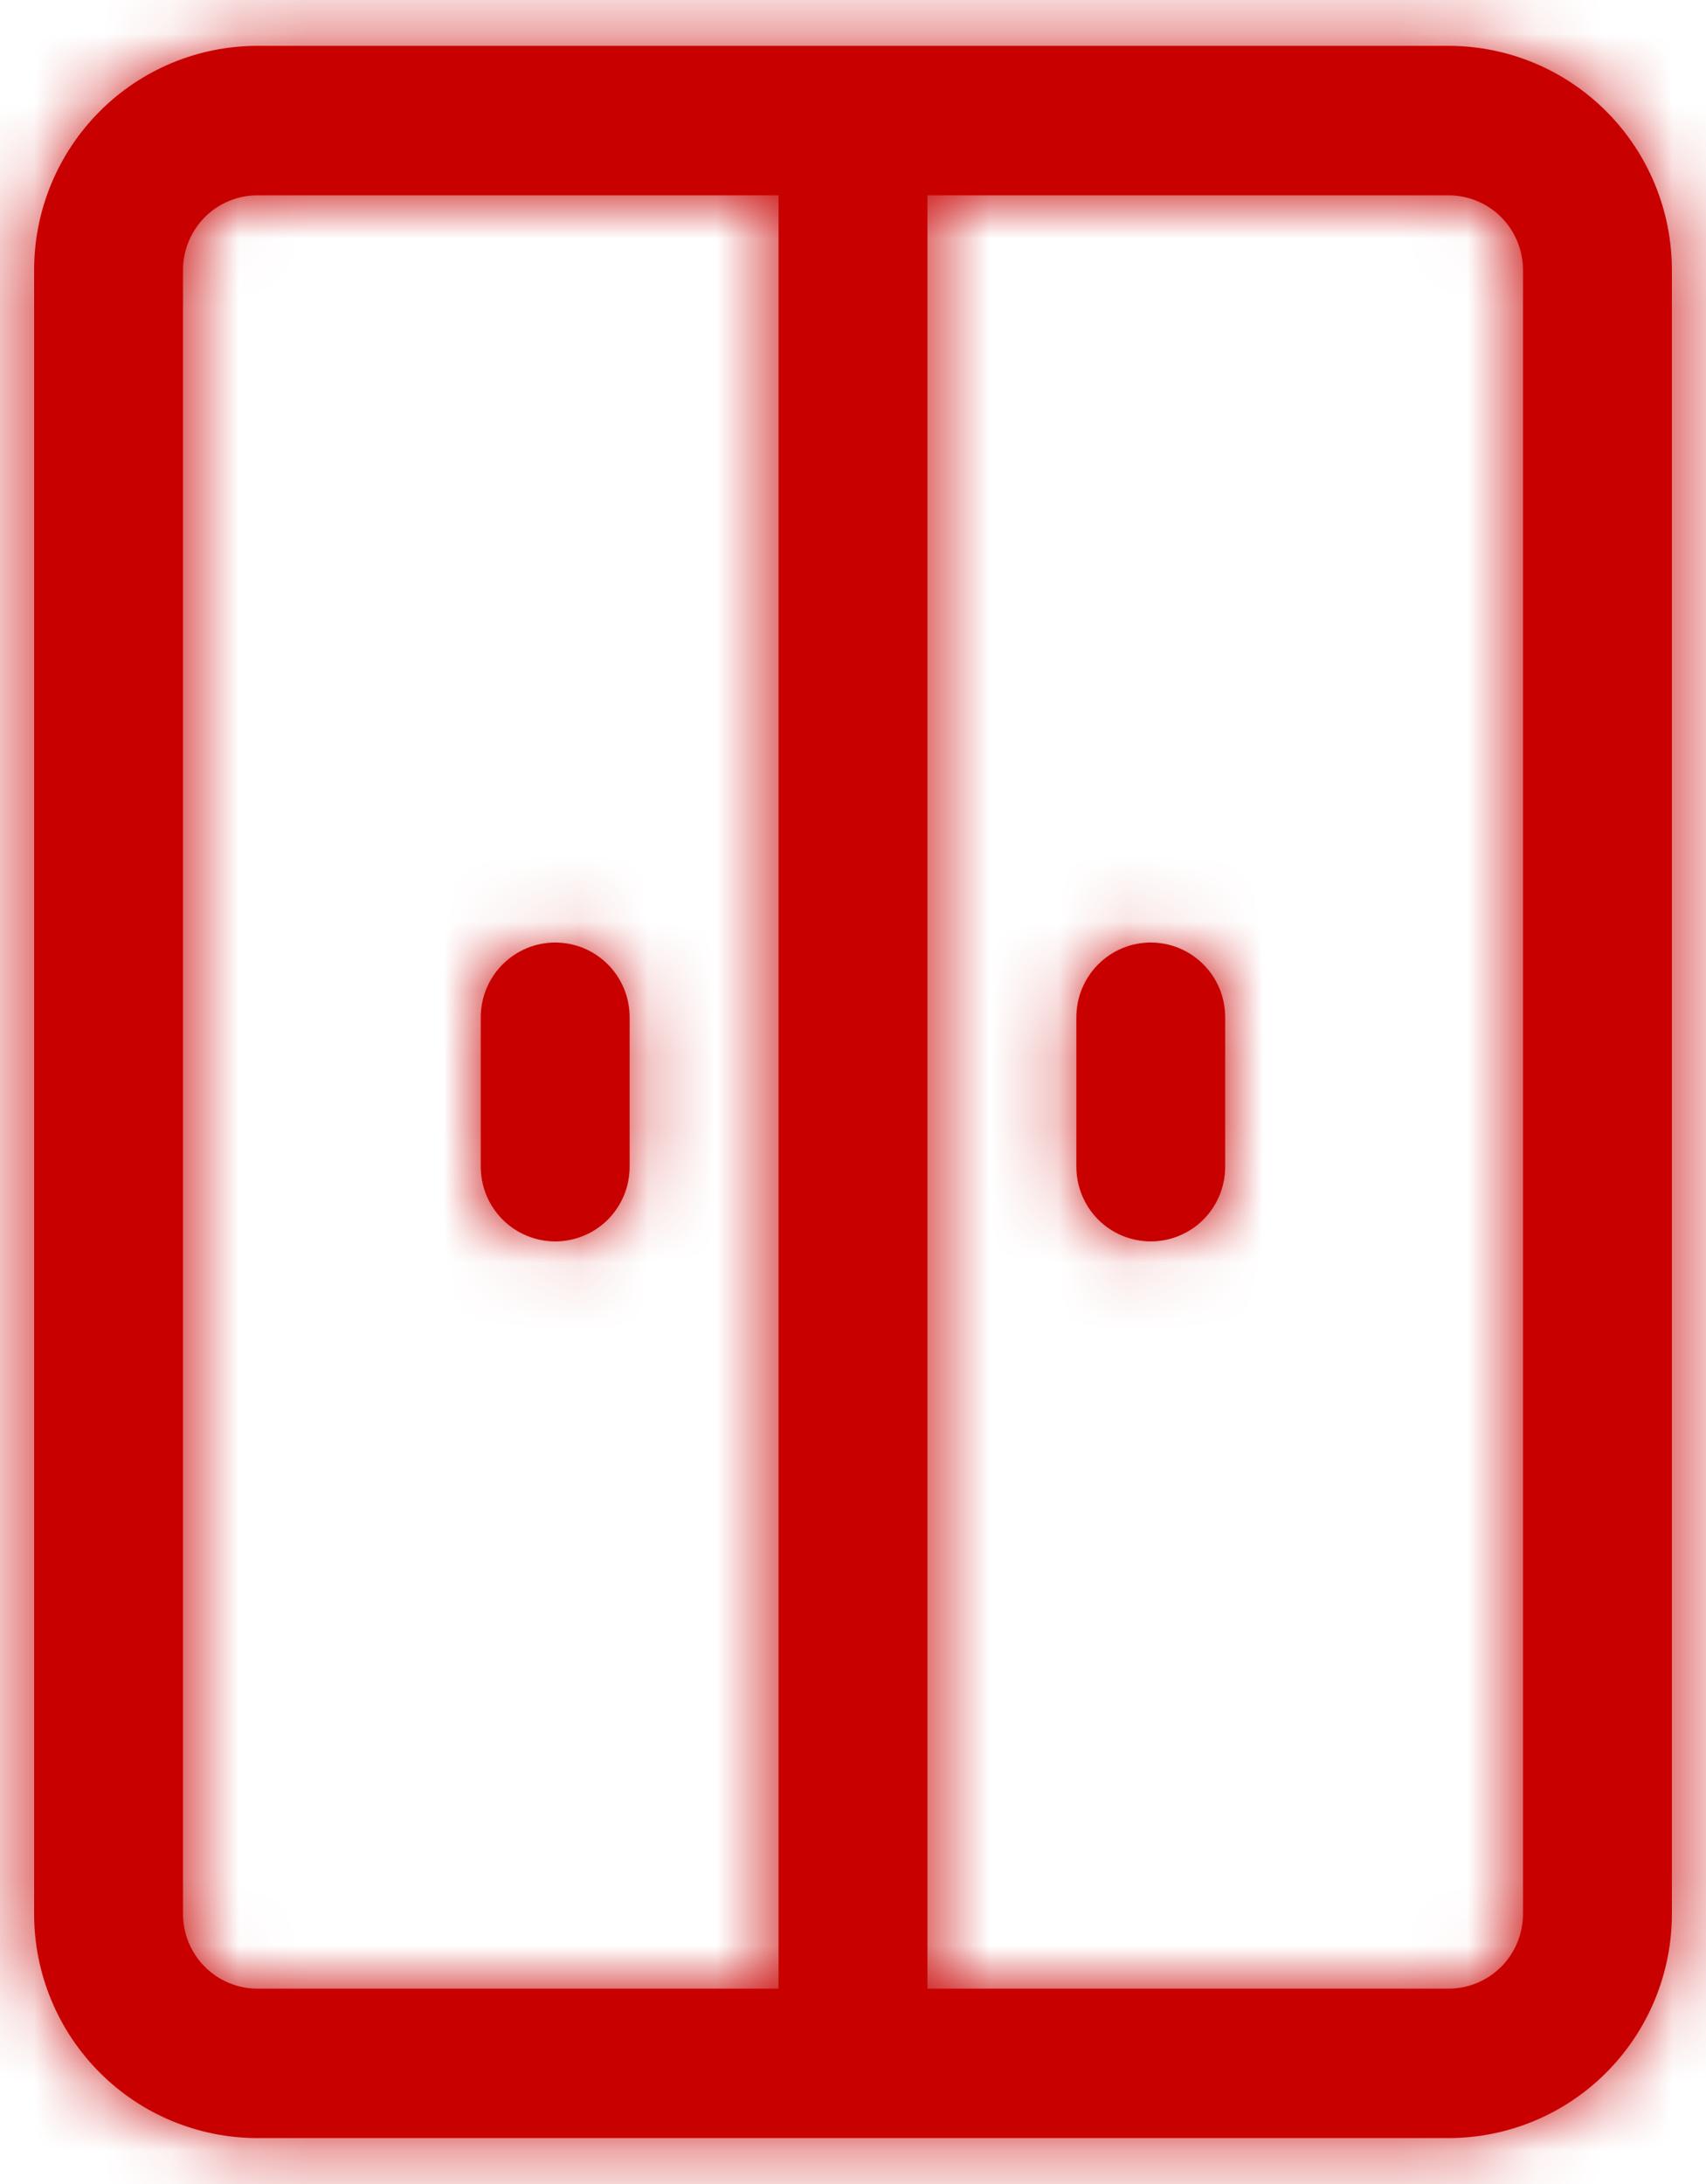 <?xml version="1.0" encoding="UTF-8"?>
<svg xmlns="http://www.w3.org/2000/svg" width="25" height="32" viewBox="0 0 25 32" fill="none">
  <mask id="path-1-inside-1_386_11141" fill="white">
    <path d="M21.227 0.672H3.773C2.905 0.672 2.072 1.018 1.459 1.634C0.845 2.25 0.5 3.085 0.5 3.956V28.043C0.5 28.914 0.845 29.749 1.459 30.365C2.072 30.981 2.905 31.327 3.773 31.327H21.227C22.095 31.327 22.928 30.981 23.541 30.365C24.155 29.749 24.5 28.914 24.5 28.043V3.956C24.5 3.085 24.155 2.25 23.541 1.634C22.928 1.018 22.095 0.672 21.227 0.672ZM11.409 29.138H3.773C3.483 29.138 3.206 29.022 3.001 28.817C2.797 28.612 2.682 28.333 2.682 28.043V3.956C2.682 3.666 2.797 3.388 3.001 3.182C3.206 2.977 3.483 2.862 3.773 2.862H11.409V29.138ZM22.318 28.043C22.318 28.333 22.203 28.612 21.999 28.817C21.794 29.022 21.517 29.138 21.227 29.138H13.591V2.862H21.227C21.517 2.862 21.794 2.977 21.999 3.182C22.203 3.388 22.318 3.666 22.318 3.956V28.043Z"></path>
    <path d="M8.136 18.189C8.426 18.189 8.703 18.074 8.908 17.869C9.112 17.663 9.227 17.385 9.227 17.094V14.905C9.227 14.614 9.112 14.336 8.908 14.131C8.703 13.925 8.426 13.81 8.136 13.81C7.847 13.81 7.57 13.925 7.365 14.131C7.16 14.336 7.045 14.614 7.045 14.905V17.094C7.045 17.385 7.16 17.663 7.365 17.869C7.57 18.074 7.847 18.189 8.136 18.189Z"></path>
    <path d="M16.864 13.81C16.574 13.81 16.297 13.925 16.092 14.131C15.888 14.336 15.773 14.614 15.773 14.905V17.094C15.773 17.385 15.888 17.663 16.092 17.869C16.297 18.074 16.574 18.189 16.864 18.189C17.153 18.189 17.43 18.074 17.635 17.869C17.84 17.663 17.954 17.385 17.954 17.094V14.905C17.954 14.614 17.84 14.336 17.635 14.131C17.43 13.925 17.153 13.81 16.864 13.81Z"></path>
  </mask>
  <path d="M21.227 0.672H3.773C2.905 0.672 2.072 1.018 1.459 1.634C0.845 2.25 0.5 3.085 0.5 3.956V28.043C0.5 28.914 0.845 29.749 1.459 30.365C2.072 30.981 2.905 31.327 3.773 31.327H21.227C22.095 31.327 22.928 30.981 23.541 30.365C24.155 29.749 24.5 28.914 24.5 28.043V3.956C24.5 3.085 24.155 2.25 23.541 1.634C22.928 1.018 22.095 0.672 21.227 0.672ZM11.409 29.138H3.773C3.483 29.138 3.206 29.022 3.001 28.817C2.797 28.612 2.682 28.333 2.682 28.043V3.956C2.682 3.666 2.797 3.388 3.001 3.182C3.206 2.977 3.483 2.862 3.773 2.862H11.409V29.138ZM22.318 28.043C22.318 28.333 22.203 28.612 21.999 28.817C21.794 29.022 21.517 29.138 21.227 29.138H13.591V2.862H21.227C21.517 2.862 21.794 2.977 21.999 3.182C22.203 3.388 22.318 3.666 22.318 3.956V28.043Z" fill="#C80000"></path>
  <path d="M8.136 18.189C8.426 18.189 8.703 18.074 8.908 17.869C9.112 17.663 9.227 17.385 9.227 17.094V14.905C9.227 14.614 9.112 14.336 8.908 14.131C8.703 13.925 8.426 13.81 8.136 13.81C7.847 13.81 7.57 13.925 7.365 14.131C7.16 14.336 7.045 14.614 7.045 14.905V17.094C7.045 17.385 7.16 17.663 7.365 17.869C7.57 18.074 7.847 18.189 8.136 18.189Z" fill="#C80000"></path>
  <path d="M16.864 13.81C16.574 13.81 16.297 13.925 16.092 14.131C15.888 14.336 15.773 14.614 15.773 14.905V17.094C15.773 17.385 15.888 17.663 16.092 17.869C16.297 18.074 16.574 18.189 16.864 18.189C17.153 18.189 17.43 18.074 17.635 17.869C17.84 17.663 17.954 17.385 17.954 17.094V14.905C17.954 14.614 17.84 14.336 17.635 14.131C17.43 13.925 17.153 13.81 16.864 13.81Z" fill="#C80000"></path>
  <path d="M3.773 0.672L3.773 -15.328L3.773 0.672ZM3.773 31.327V47.327V31.327ZM21.227 31.327L21.227 47.327L21.227 31.327ZM24.5 28.043H40.5H24.5ZM24.5 3.956L40.5 3.956L24.5 3.956ZM11.409 29.138V45.138H27.409V29.138H11.409ZM3.773 2.862V18.862V2.862ZM11.409 2.862H27.409V-13.138H11.409V2.862ZM13.591 29.138H-2.409V45.138H13.591V29.138ZM13.591 2.862V-13.138H-2.409V2.862H13.591ZM21.227 -15.328H3.773V16.672H21.227V-15.328ZM3.773 -15.328C-1.357 -15.328 -6.266 -13.282 -9.875 -9.659L12.793 12.927C10.41 15.318 7.167 16.672 3.773 16.672L3.773 -15.328ZM-9.875 -9.659C-13.483 -6.039 -15.5 -1.14 -15.5 3.956H16.5C16.5 7.31 15.173 10.538 12.793 12.927L-9.875 -9.659ZM-15.5 3.956V28.043H16.5V3.956H-15.5ZM-15.5 28.043C-15.5 33.139 -13.483 38.038 -9.875 41.659L12.793 19.072C15.173 21.461 16.5 24.689 16.5 28.043H-15.5ZM-9.875 41.659C-6.266 45.282 -1.357 47.327 3.773 47.327L3.773 15.327C7.167 15.327 10.41 16.681 12.793 19.072L-9.875 41.659ZM3.773 47.327H21.227V15.327H3.773V47.327ZM21.227 47.327C26.357 47.327 31.266 45.282 34.876 41.659L12.207 19.072C14.59 16.681 17.833 15.327 21.227 15.327L21.227 47.327ZM34.876 41.659C38.483 38.038 40.5 33.139 40.5 28.043L8.5 28.043C8.5 24.689 9.827 21.461 12.207 19.072L34.876 41.659ZM40.5 28.043V3.956H8.5V28.043H40.5ZM40.5 3.956C40.5 -1.14 38.483 -6.039 34.876 -9.659L12.207 12.927C9.827 10.538 8.5 7.31 8.5 3.956L40.5 3.956ZM34.876 -9.659C31.266 -13.282 26.357 -15.328 21.227 -15.328L21.227 16.672C17.833 16.672 14.59 15.318 12.207 12.927L34.876 -9.659ZM11.409 13.138H3.773V45.138H11.409V13.138ZM3.773 13.138C7.745 13.138 11.544 14.722 14.335 17.524L-8.333 40.11C-5.132 43.323 -0.779 45.138 3.773 45.138V13.138ZM14.335 17.524C17.125 20.323 18.682 24.108 18.682 28.043H-13.318C-13.318 32.558 -11.531 36.9 -8.333 40.11L14.335 17.524ZM18.682 28.043V3.956H-13.318V28.043H18.682ZM18.682 3.956C18.682 7.891 17.125 11.676 14.335 14.476L-8.333 -8.111C-11.531 -4.901 -13.318 -0.559 -13.318 3.956H18.682ZM14.335 14.476C11.544 17.277 7.745 18.862 3.773 18.862L3.773 -13.138C-0.779 -13.138 -5.132 -11.323 -8.333 -8.111L14.335 14.476ZM3.773 18.862H11.409V-13.138H3.773V18.862ZM-4.591 2.862V29.138H27.409V2.862H-4.591ZM6.318 28.043C6.318 24.108 7.875 20.323 10.665 17.524L33.333 40.11C36.532 36.9 38.318 32.558 38.318 28.043H6.318ZM10.665 17.524C13.456 14.722 17.255 13.138 21.227 13.138V45.138C25.779 45.138 30.132 43.323 33.333 40.11L10.665 17.524ZM21.227 13.138H13.591V45.138H21.227V13.138ZM29.591 29.138V2.862H-2.409V29.138H29.591ZM13.591 18.862H21.227V-13.138H13.591V18.862ZM21.227 18.862C17.255 18.862 13.456 17.277 10.665 14.476L33.333 -8.111C30.132 -11.323 25.779 -13.138 21.227 -13.138V18.862ZM10.665 14.476C7.875 11.676 6.318 7.891 6.318 3.956H38.318C38.318 -0.559 36.532 -4.901 33.333 -8.111L10.665 14.476ZM6.318 3.956V28.043H38.318V3.956H6.318ZM8.136 34.189C12.688 34.189 17.041 32.374 20.242 29.162L-2.426 6.575C0.365 3.774 4.164 2.189 8.136 2.189V34.189ZM20.242 29.162C23.441 25.952 25.227 21.61 25.227 17.094H-6.773C-6.773 13.16 -5.216 9.375 -2.426 6.575L20.242 29.162ZM25.227 17.094V14.905H-6.773V17.094H25.227ZM25.227 14.905C25.227 10.389 23.441 6.048 20.242 2.837L-2.426 25.424C-5.216 22.624 -6.773 18.839 -6.773 14.905H25.227ZM20.242 2.837C17.041 -0.375 12.688 -2.19 8.136 -2.19V29.81C4.164 29.81 0.365 28.226 -2.426 25.424L20.242 2.837ZM8.136 -2.19C3.585 -2.19 -0.768 -0.375 -3.969 2.837L18.699 25.424C15.908 28.226 12.109 29.81 8.136 29.81V-2.19ZM-3.969 2.837C-7.168 6.048 -8.955 10.389 -8.955 14.905H23.046C23.046 18.839 21.489 22.624 18.699 25.424L-3.969 2.837ZM-8.955 14.905V17.094H23.046V14.905H-8.955ZM-8.955 17.094C-8.955 21.61 -7.168 25.952 -3.969 29.162L18.699 6.575C21.489 9.375 23.046 13.16 23.046 17.094H-8.955ZM-3.969 29.162C-0.768 32.374 3.585 34.189 8.136 34.189V2.189C12.109 2.189 15.907 3.774 18.699 6.575L-3.969 29.162ZM16.864 -2.19C12.312 -2.19 7.959 -0.375 4.758 2.837L27.426 25.424C24.635 28.226 20.836 29.81 16.864 29.81V-2.19ZM4.758 2.837C1.559 6.048 -0.227 10.389 -0.227 14.905H31.773C31.773 18.839 30.216 22.624 27.426 25.424L4.758 2.837ZM-0.227 14.905V17.094H31.773V14.905H-0.227ZM-0.227 17.094C-0.227 21.61 1.559 25.952 4.758 29.162L27.426 6.575C30.216 9.375 31.773 13.16 31.773 17.094H-0.227ZM4.758 29.162C7.959 32.374 12.312 34.189 16.864 34.189V2.189C20.836 2.189 24.635 3.774 27.426 6.575L4.758 29.162ZM16.864 34.189C21.415 34.189 25.768 32.374 28.969 29.162L6.301 6.575C9.093 3.774 12.891 2.189 16.864 2.189V34.189ZM28.969 29.162C32.168 25.952 33.955 21.61 33.955 17.094H1.955C1.955 13.16 3.511 9.375 6.301 6.575L28.969 29.162ZM33.955 17.094V14.905H1.955V17.094H33.955ZM33.955 14.905C33.955 10.389 32.168 6.048 28.969 2.837L6.301 25.424C3.511 22.624 1.955 18.839 1.955 14.905H33.955ZM28.969 2.837C25.768 -0.375 21.415 -2.19 16.864 -2.19V29.81C12.891 29.81 9.093 28.226 6.301 25.424L28.969 2.837Z" fill="#C80000" mask="url(#path-1-inside-1_386_11141)"></path>
</svg>
